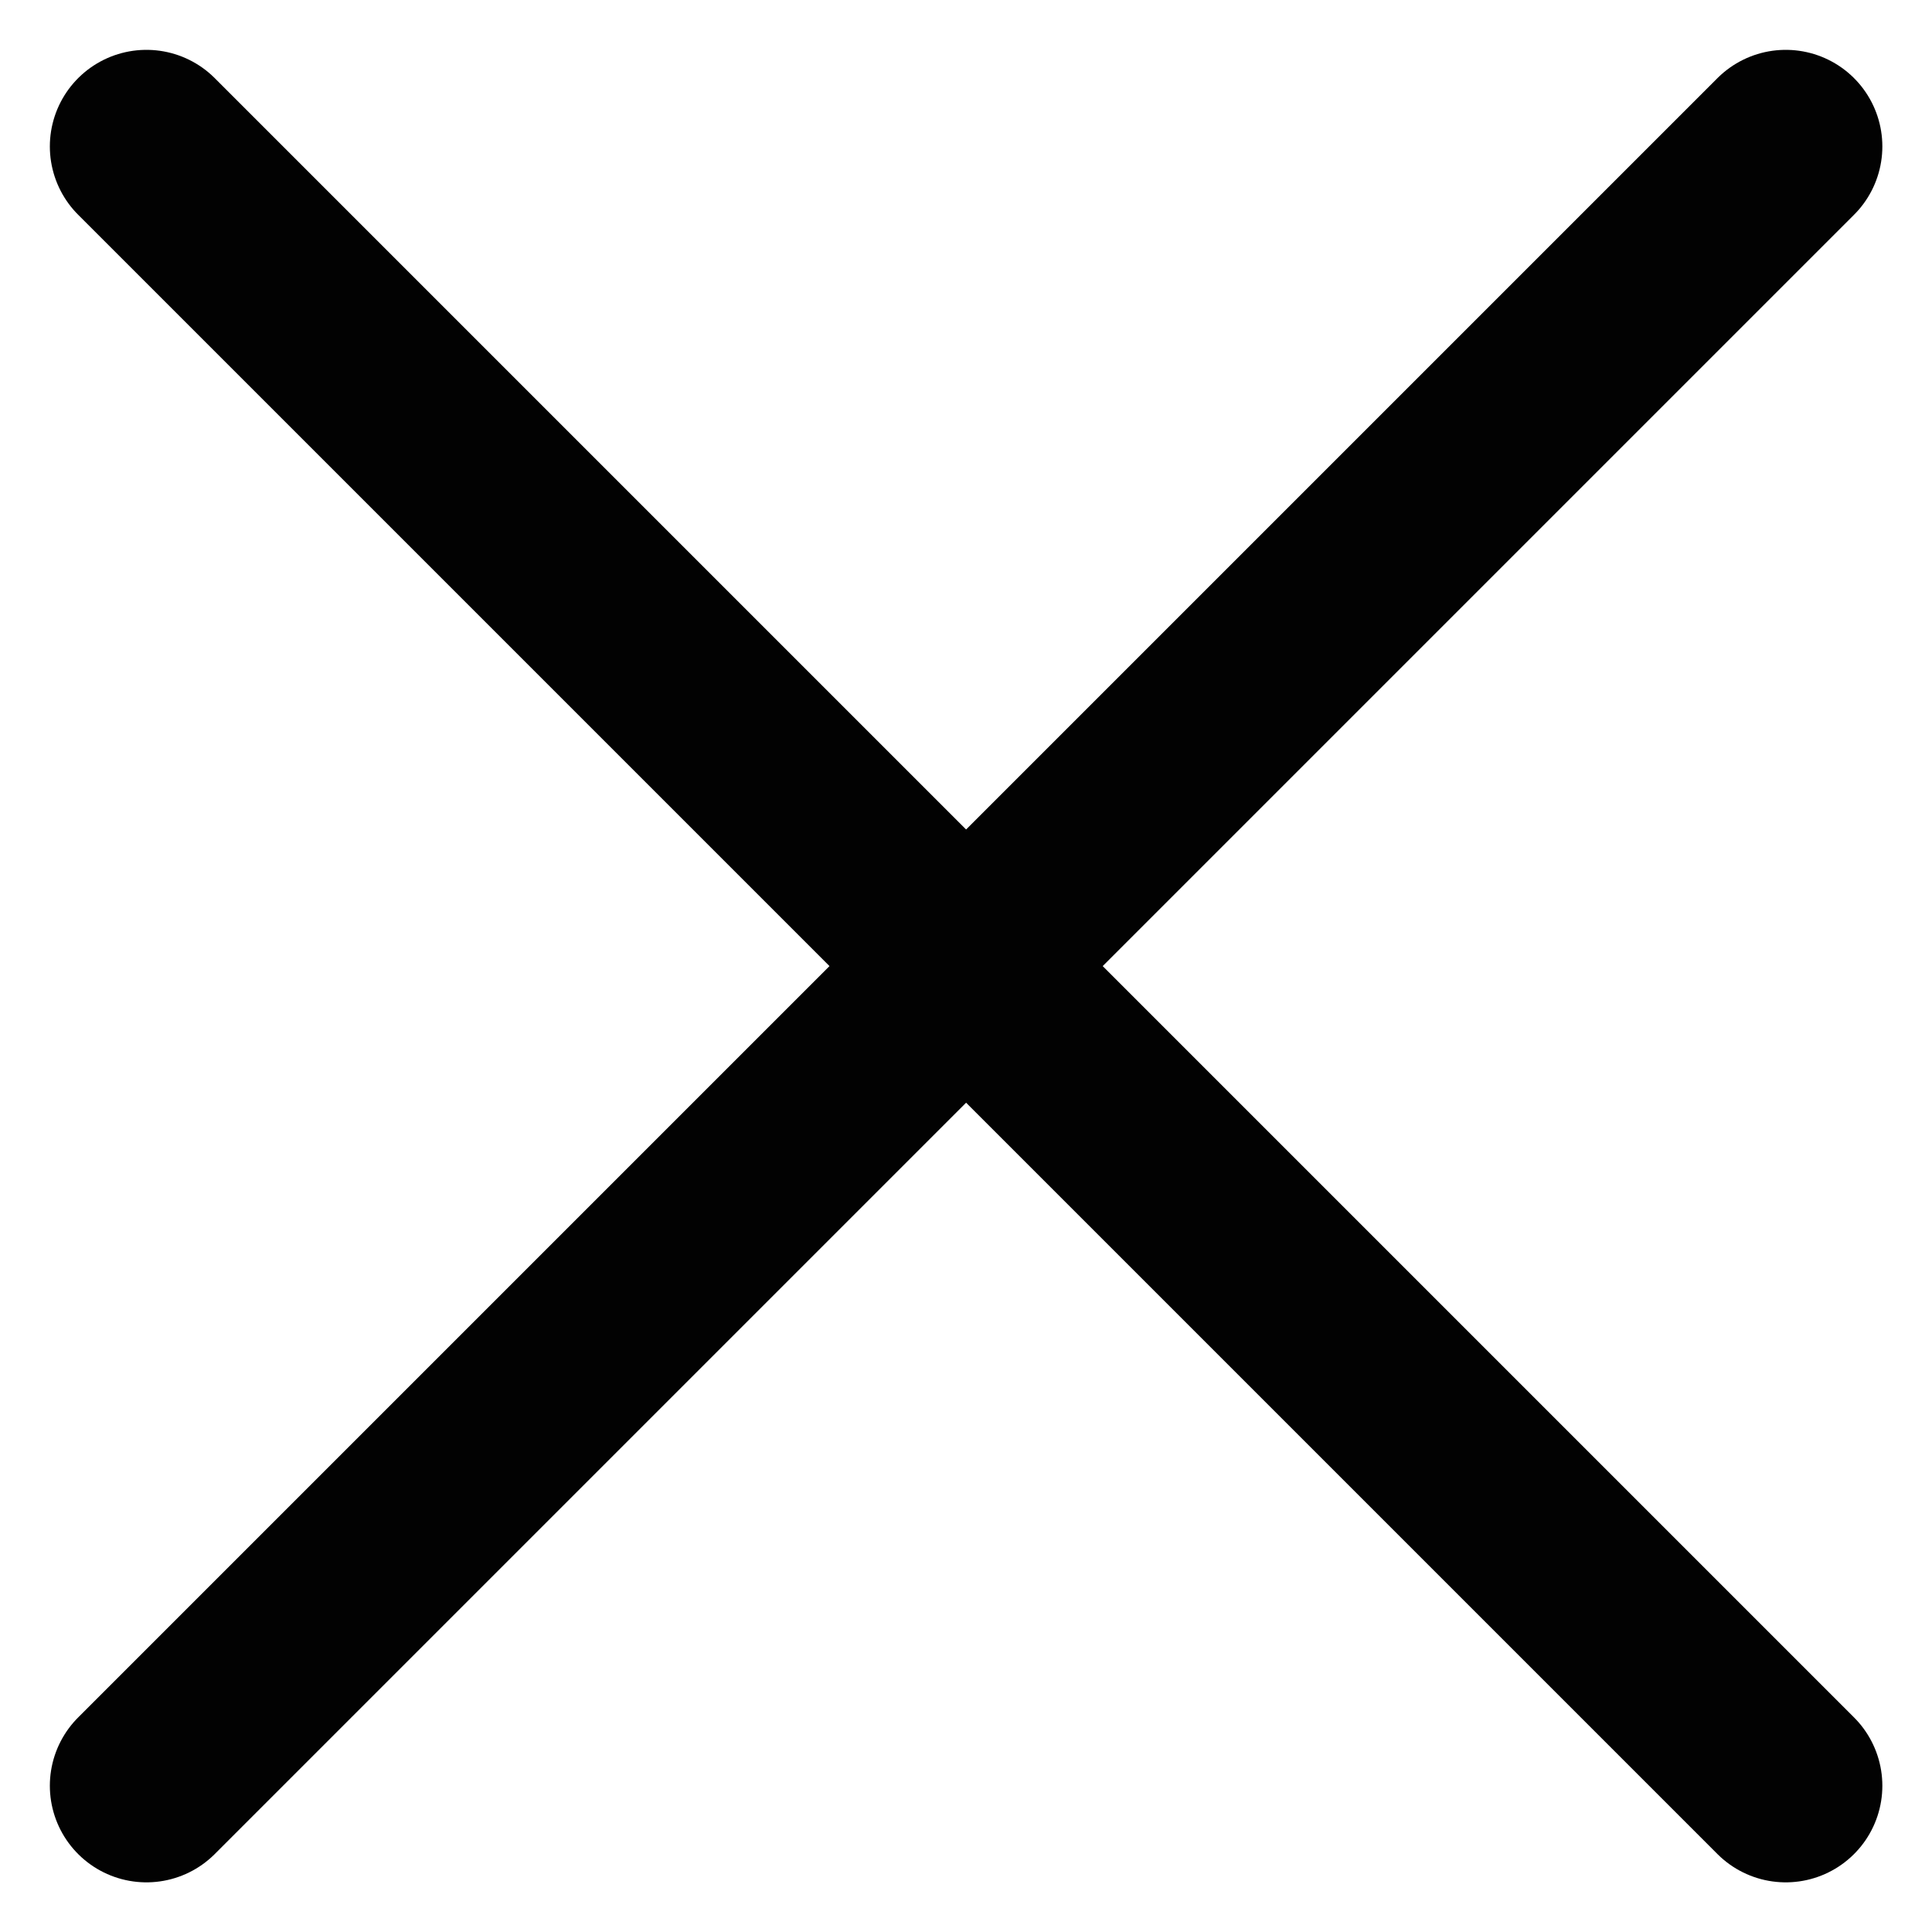 <?xml version="1.0" encoding="UTF-8"?> <svg xmlns="http://www.w3.org/2000/svg" width="10" height="10" viewBox="0 0 10 10" fill="none"><path d="M0.758 0.758L9.243 9.243" stroke="#020202" stroke-linecap="round"></path><path d="M9.243 0.758L0.758 9.243" stroke="#020202" stroke-linecap="round"></path></svg> 